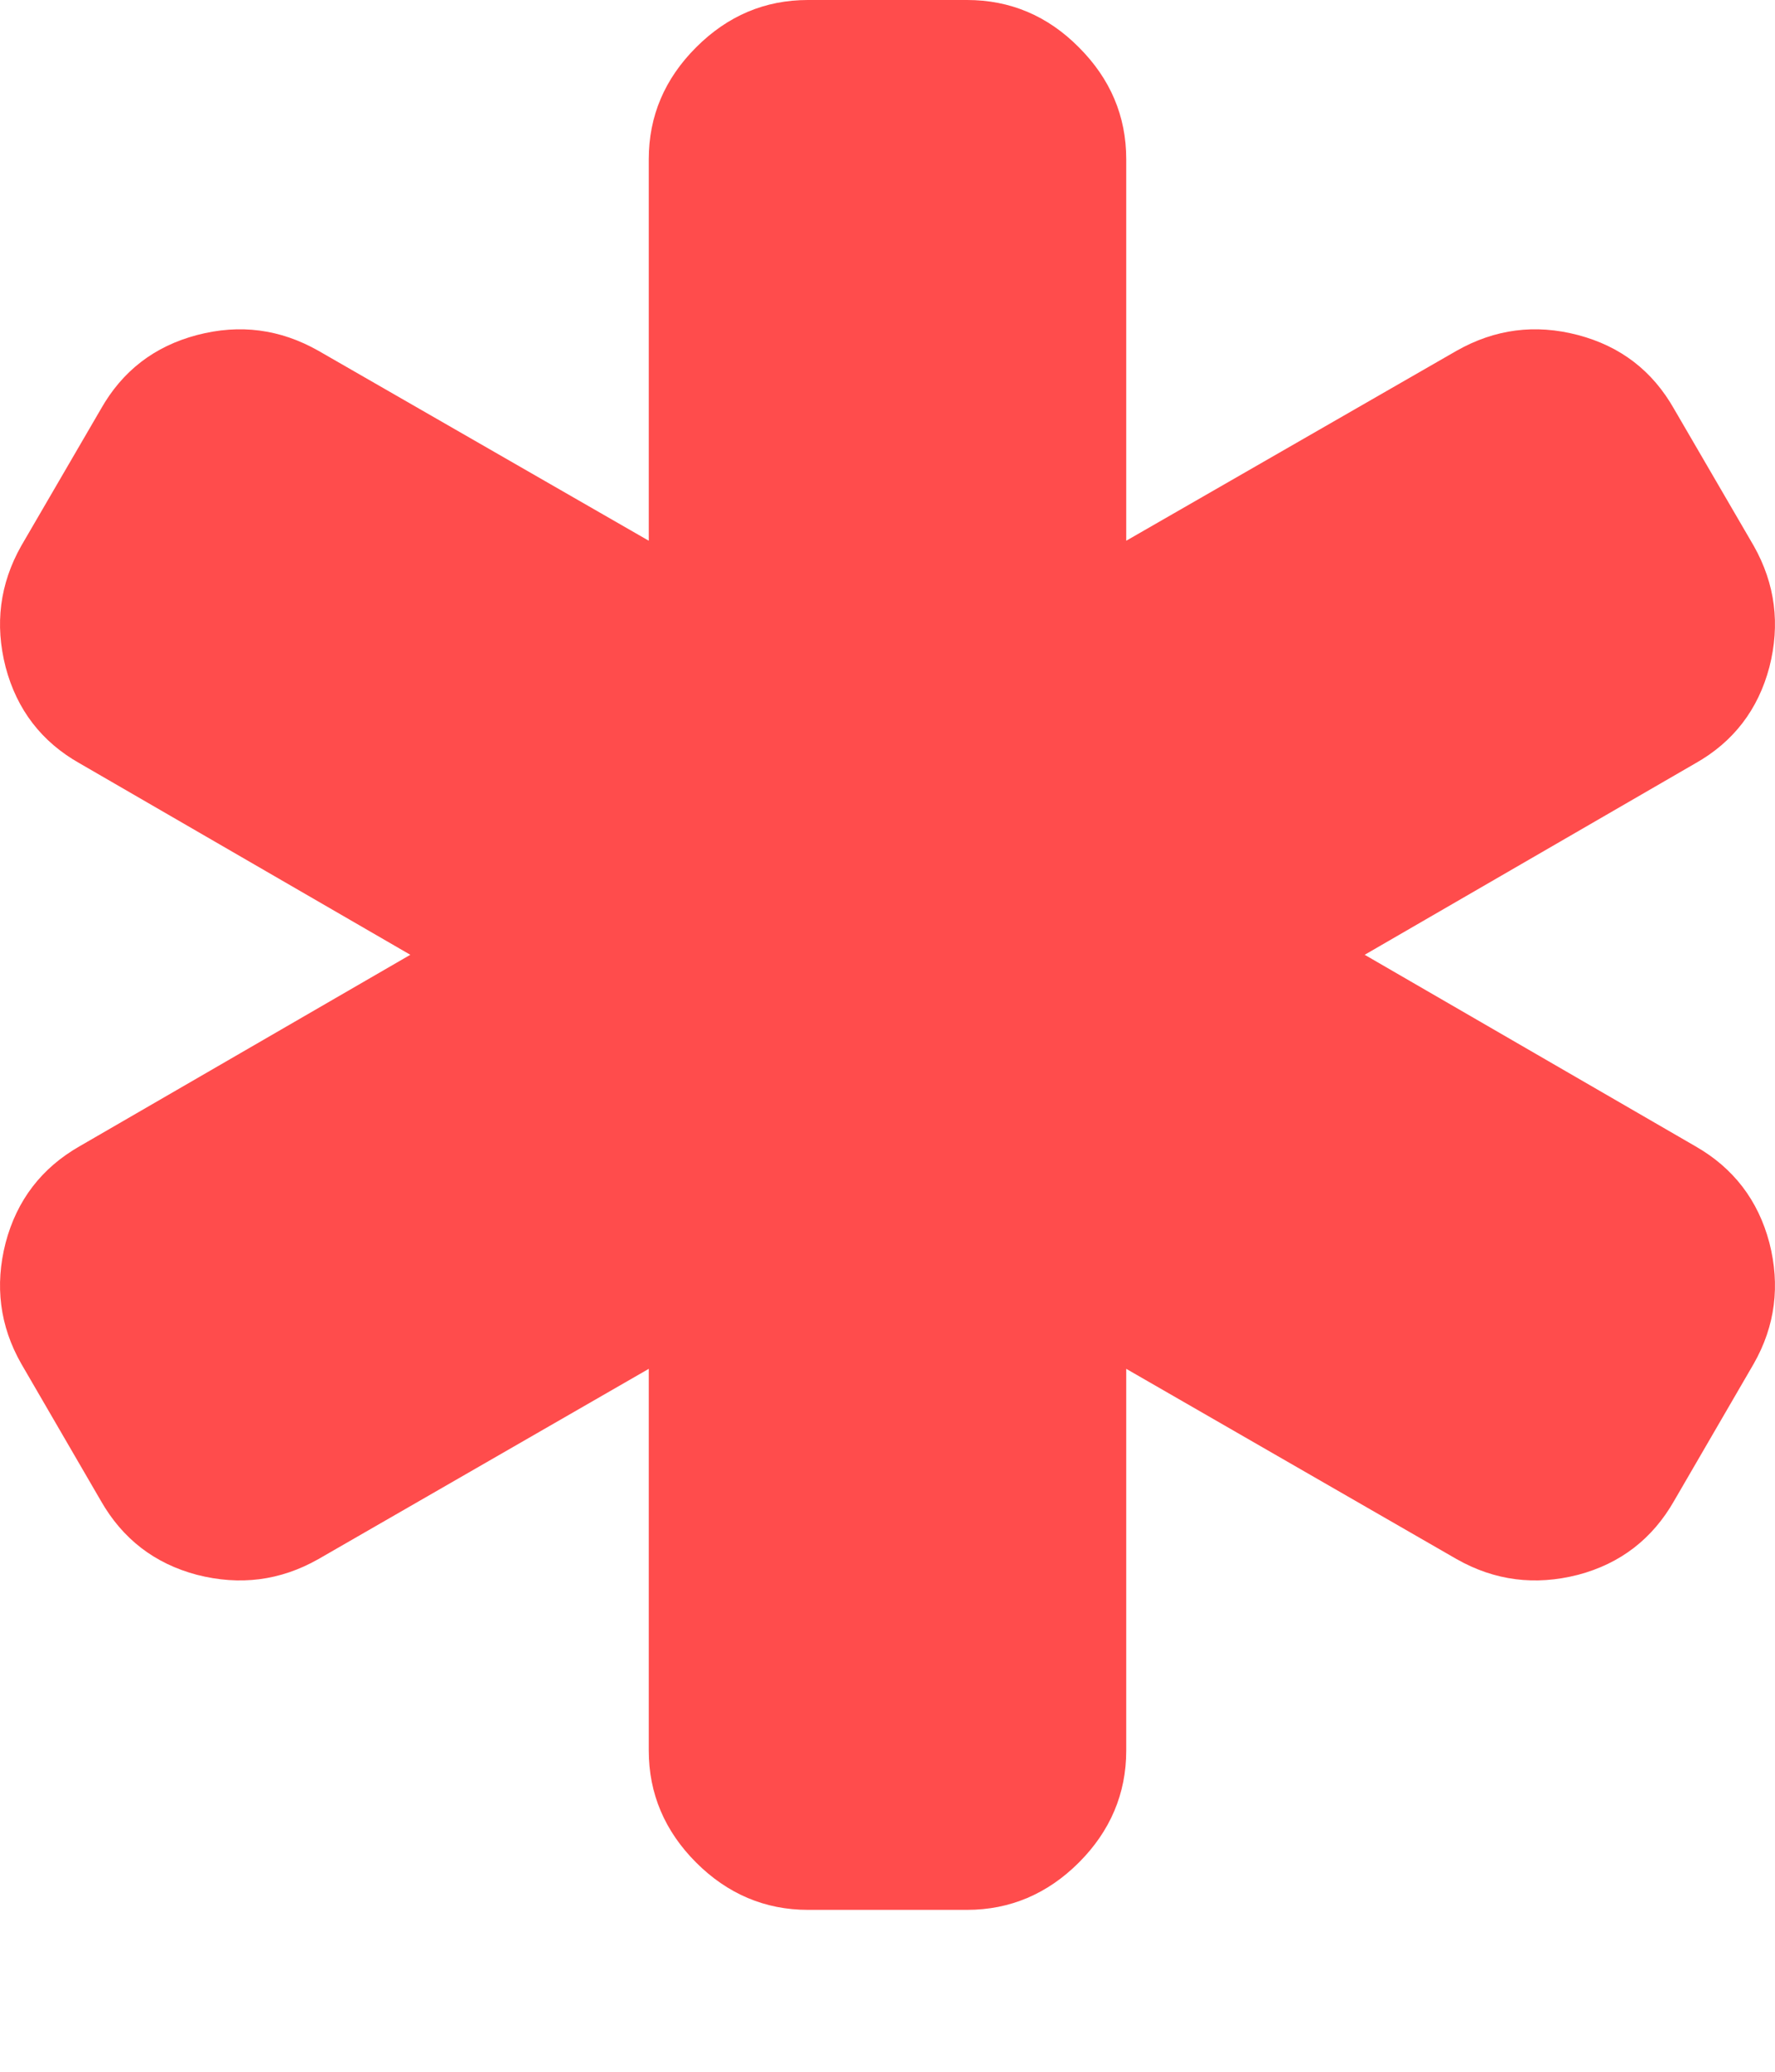 <svg width="6" height="7" viewBox="0 0 6 7" fill="none" xmlns="http://www.w3.org/2000/svg">
<path d="M5.981 4.199C5.943 4.055 5.859 3.946 5.731 3.873L4.613 3.226L5.731 2.579C5.859 2.507 5.943 2.398 5.981 2.254C6.018 2.11 6.001 1.973 5.928 1.844L5.659 1.382C5.586 1.253 5.478 1.17 5.334 1.132C5.189 1.094 5.053 1.112 4.924 1.185L3.807 1.827V0.538C3.807 0.392 3.753 0.266 3.647 0.16C3.541 0.053 3.414 0 3.269 0H2.731C2.586 0 2.46 0.053 2.353 0.16C2.247 0.266 2.193 0.392 2.193 0.538V1.827L1.076 1.185C0.947 1.112 0.811 1.094 0.666 1.132C0.522 1.17 0.414 1.253 0.341 1.382L0.072 1.844C-0.001 1.973 -0.018 2.11 0.019 2.254C0.057 2.398 0.141 2.507 0.269 2.579L1.387 3.226L0.269 3.873C0.141 3.946 0.057 4.055 0.019 4.199C-0.018 4.343 -0.001 4.48 0.072 4.608L0.341 5.071C0.414 5.199 0.522 5.283 0.666 5.321C0.811 5.358 0.947 5.341 1.076 5.268L2.193 4.625V5.915C2.193 6.06 2.247 6.187 2.353 6.293C2.459 6.399 2.586 6.453 2.731 6.453H3.269C3.414 6.453 3.541 6.399 3.647 6.293C3.753 6.187 3.807 6.06 3.807 5.915V4.625L4.924 5.268C5.053 5.341 5.189 5.358 5.334 5.321C5.478 5.283 5.586 5.199 5.659 5.071L5.928 4.608C6.001 4.48 6.018 4.343 5.981 4.199Z" fill="#FF0000" fill-opacity="0.7"/>
</svg>
